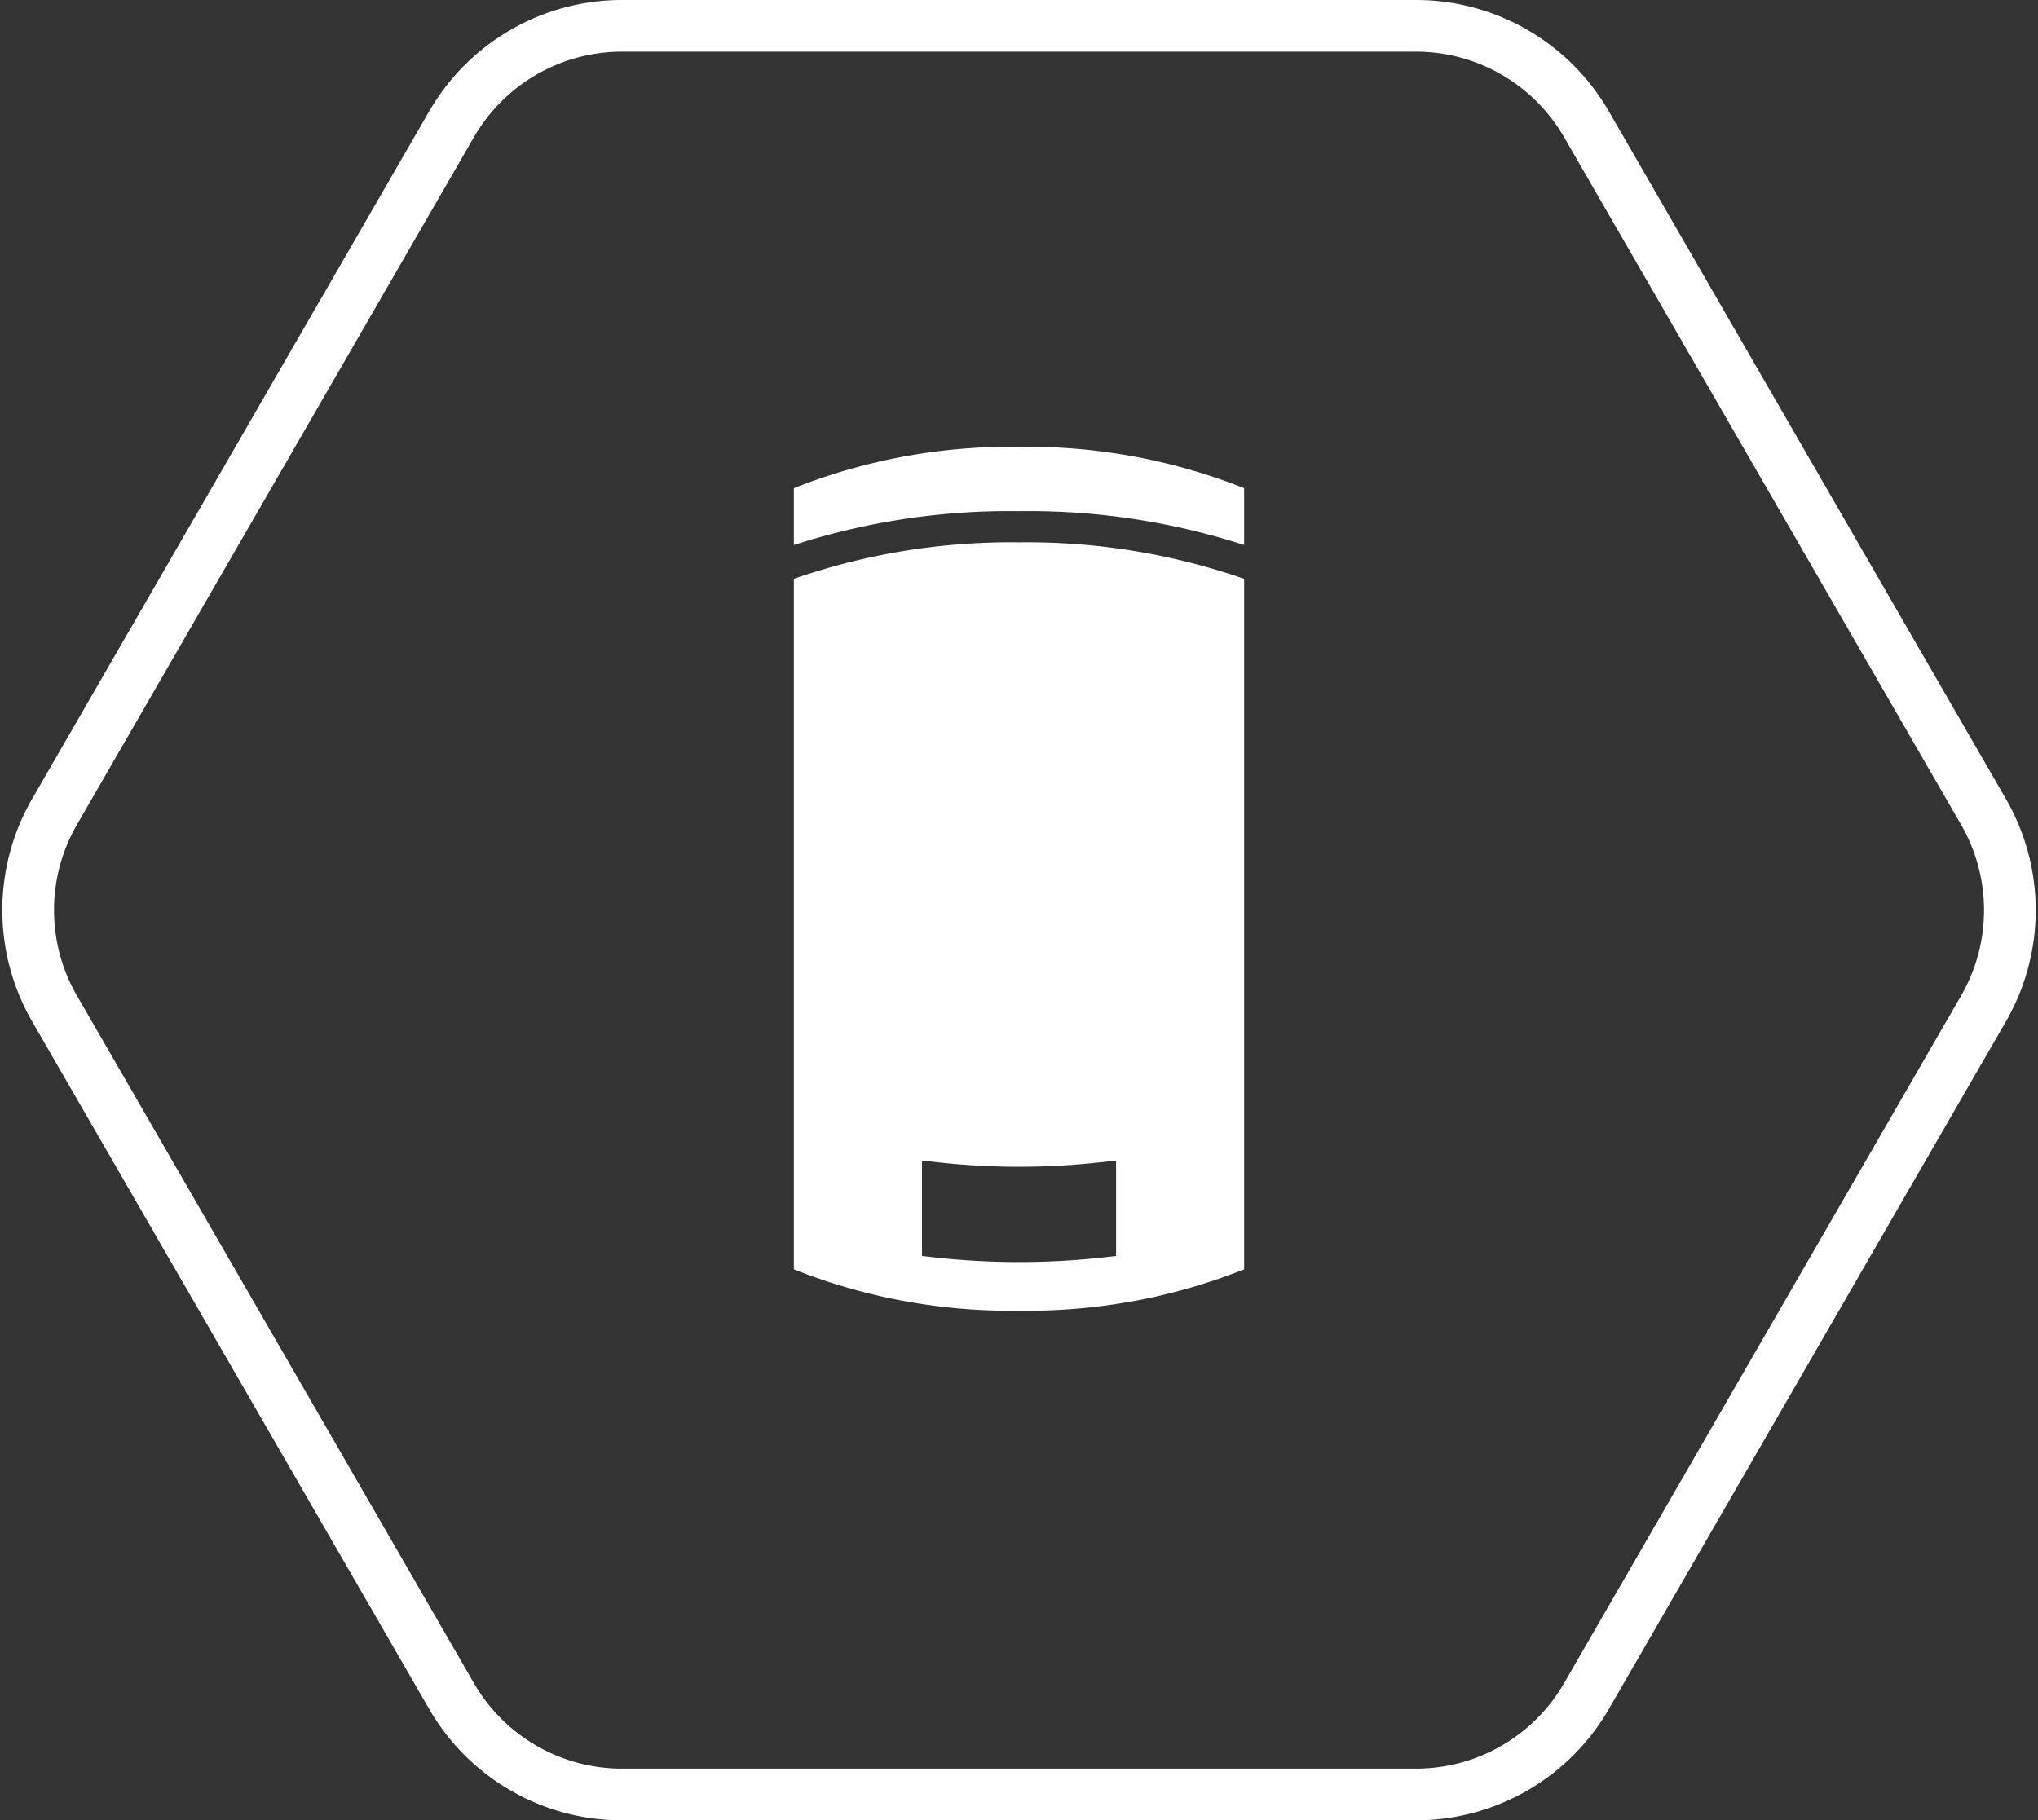 <svg height="105.663" viewBox="0 0 118.277 105.663" width="118.277" xmlns="http://www.w3.org/2000/svg"><rect x="0" y="0" width="118.277" height="105.663" fill="#333333" stroke="none"/><path d="m81.047 133.955h-46.083a11.421 11.421 0 0 0 -9.892 5.712l-23.041 39.908a11.422 11.422 0 0 0 0 11.422l23.04 39.908a11.421 11.421 0 0 0 9.892 5.712h46.084a11.421 11.421 0 0 0 9.893-5.712l23.04-39.905a11.422 11.422 0 0 0 0-11.422l-23.04-39.908a11.421 11.421 0 0 0 -9.893-5.715z" fill="none" stroke="#fff" stroke-miterlimit="10" stroke-width="3" transform="translate(1.134 -132.455)"/><g fill="#fff"><path d="m0 2.4v3.3a40.637 40.637 0 0 1 13.066-1.966 40.639 40.639 0 0 1 13.066 1.966v-3.3a34.084 34.084 0 0 0 -13.066-2.4 34.081 34.081 0 0 0 -13.066 2.4" transform="translate(46.073 25.936)"/><path d="m0 25.533v40.082a34.082 34.082 0 0 0 13.066 2.4 34.083 34.083 0 0 0 13.066-2.4v-40.082a38.41 38.41 0 0 0 -13.066-2.118 38.4 38.4 0 0 0 -13.066 2.118m17.712 33.876.988-.109v5.54l-.79.088a44.608 44.608 0 0 1 -9.683 0l-.79-.088v-5.54l.985.109a42.935 42.935 0 0 0 9.293 0" transform="translate(46.073 8.066)"/></g></svg>